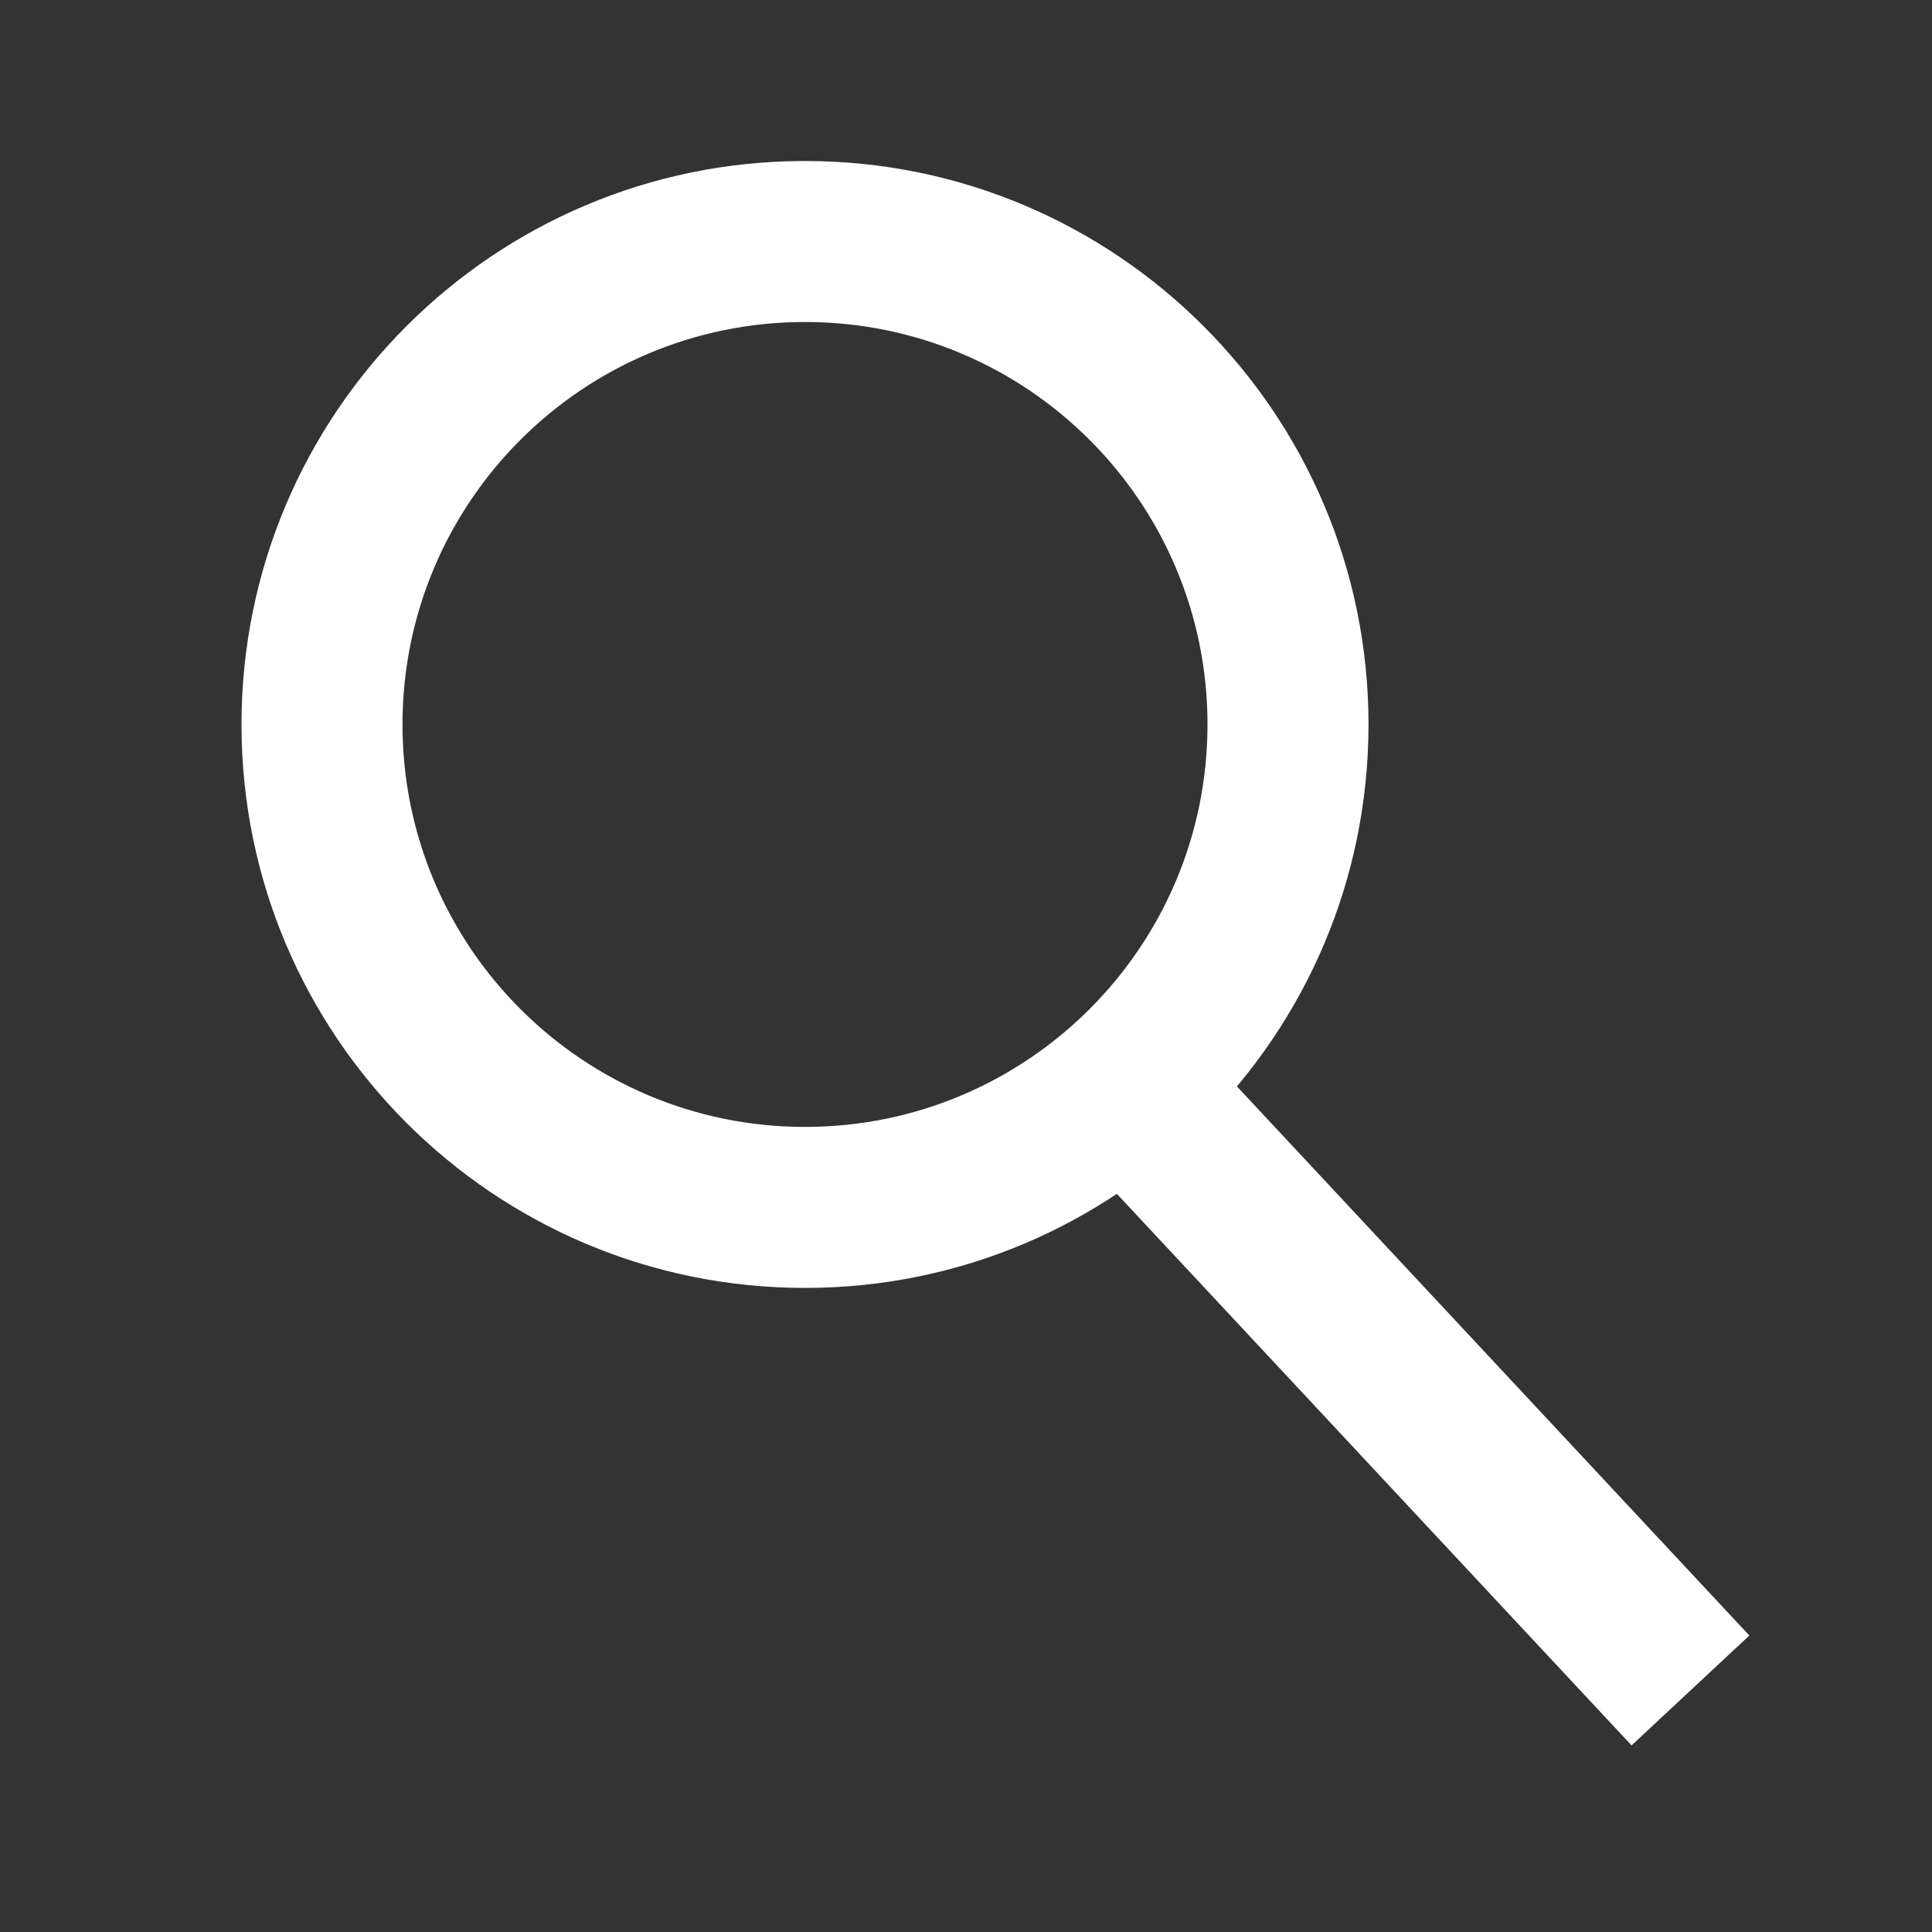 
<svg width="24" height="24" viewBox="0 0 24 24" fill="none" xmlns="http://www.w3.org/2000/svg">
<rect x="0" y="0" width="24" height="24" fill="#333333" stroke="none"/>
<path fill-rule="evenodd" clip-rule="evenodd" d="M10 4C7.239 4 5 6.238 5 9C5 11.761 7.239 13.999 10 13.999C12.761 13.999 15 11.761 15 9C15 6.238 12.761 4 10 4ZM3 9C3 5.134 6.134 2 10 2C13.866 2 17 5.134 17 9C17 12.866 13.866 15.999 10 15.999C6.134 15.999 3 12.866 3 9Z" fill="white"/>
<path fill-rule="evenodd" clip-rule="evenodd" d="M20.268 21.682L13.269 14.182L14.732 12.817L21.731 20.317L20.268 21.682Z" fill="white"/>
</svg>

